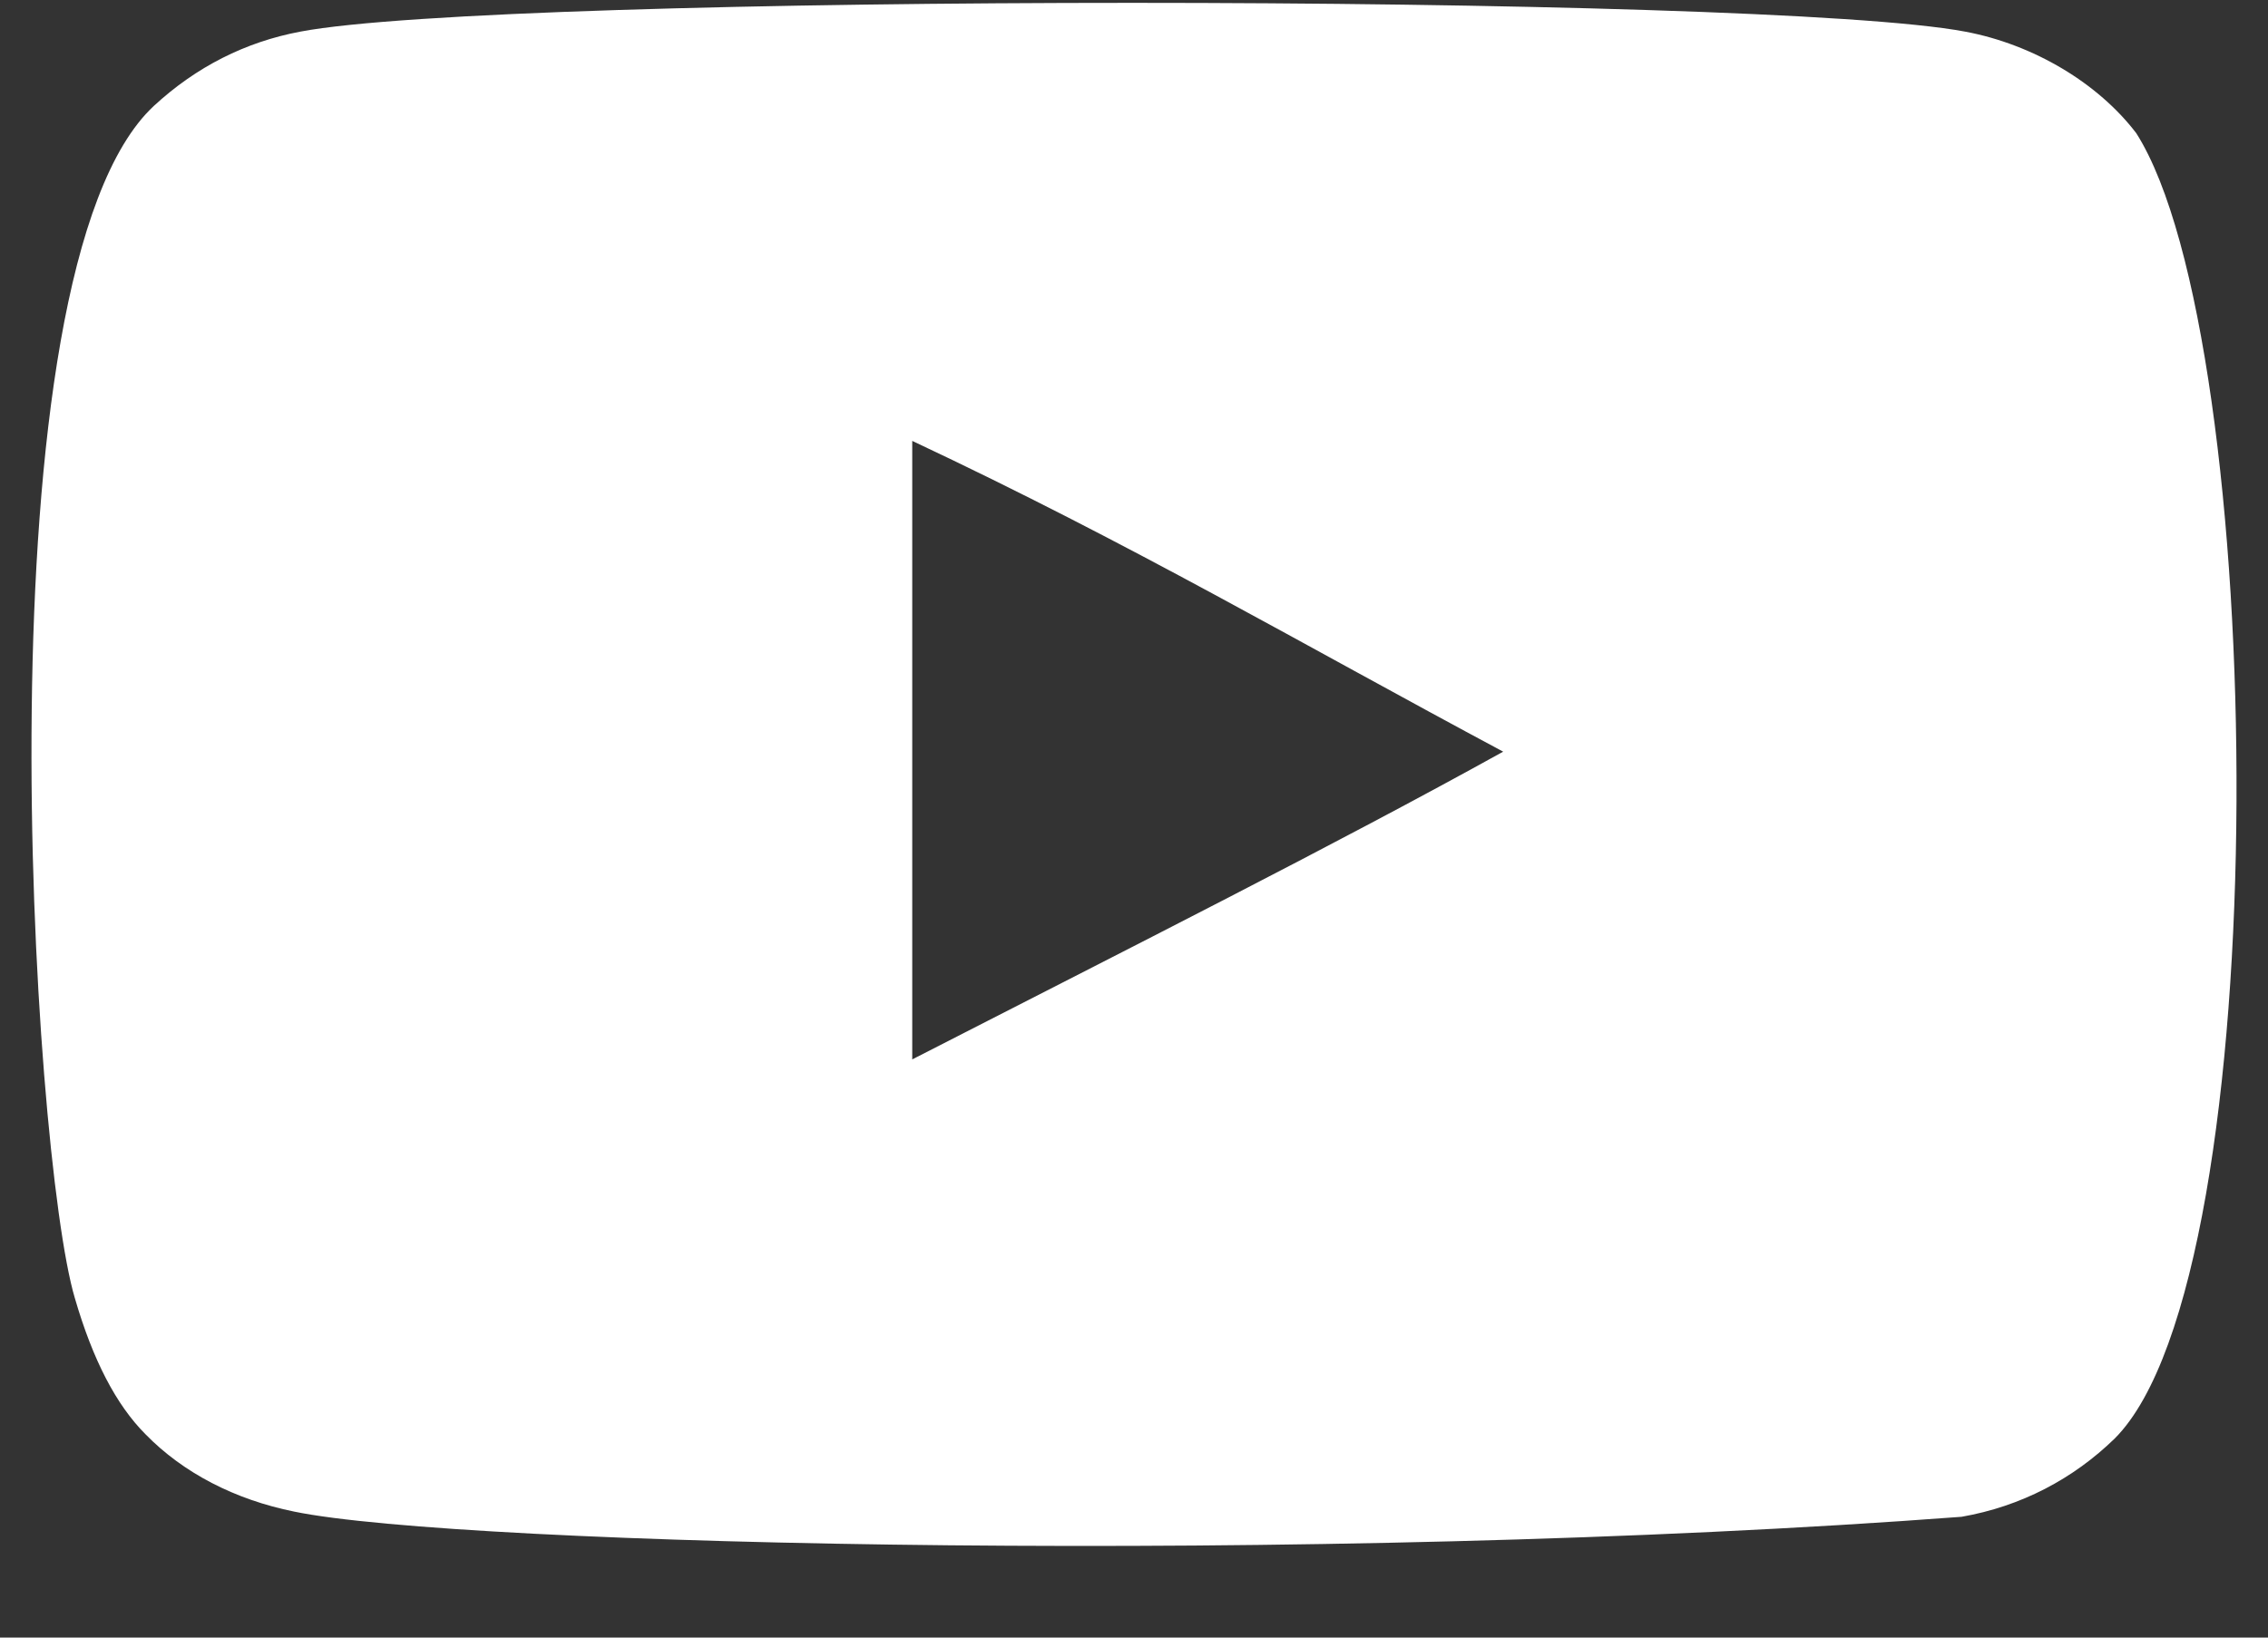 <svg width="18" height="13" viewBox="0 0 18 13" fill="none" xmlns="http://www.w3.org/2000/svg">
<rect x="0" y="0" width="18" height="13" fill="#333333" stroke="none"/>
<path fill-rule="evenodd" clip-rule="evenodd" d="M7.24 8.41V3.5C8.983 4.32 10.333 5.113 11.93 5.967C10.613 6.697 8.983 7.517 7.24 8.41ZM16.955 1.058C16.654 0.662 16.141 0.353 15.596 0.251C13.992 -0.053 3.987 -0.054 2.384 0.251C1.947 0.333 1.557 0.531 1.222 0.84C-0.188 2.148 0.254 9.168 0.594 10.305C0.737 10.797 0.922 11.152 1.154 11.385C1.454 11.693 1.865 11.905 2.336 12C3.657 12.273 10.46 12.426 15.568 12.041C16.039 11.959 16.455 11.74 16.784 11.419C18.088 10.115 17.999 2.702 16.955 1.058Z" fill="white"/>
</svg>
